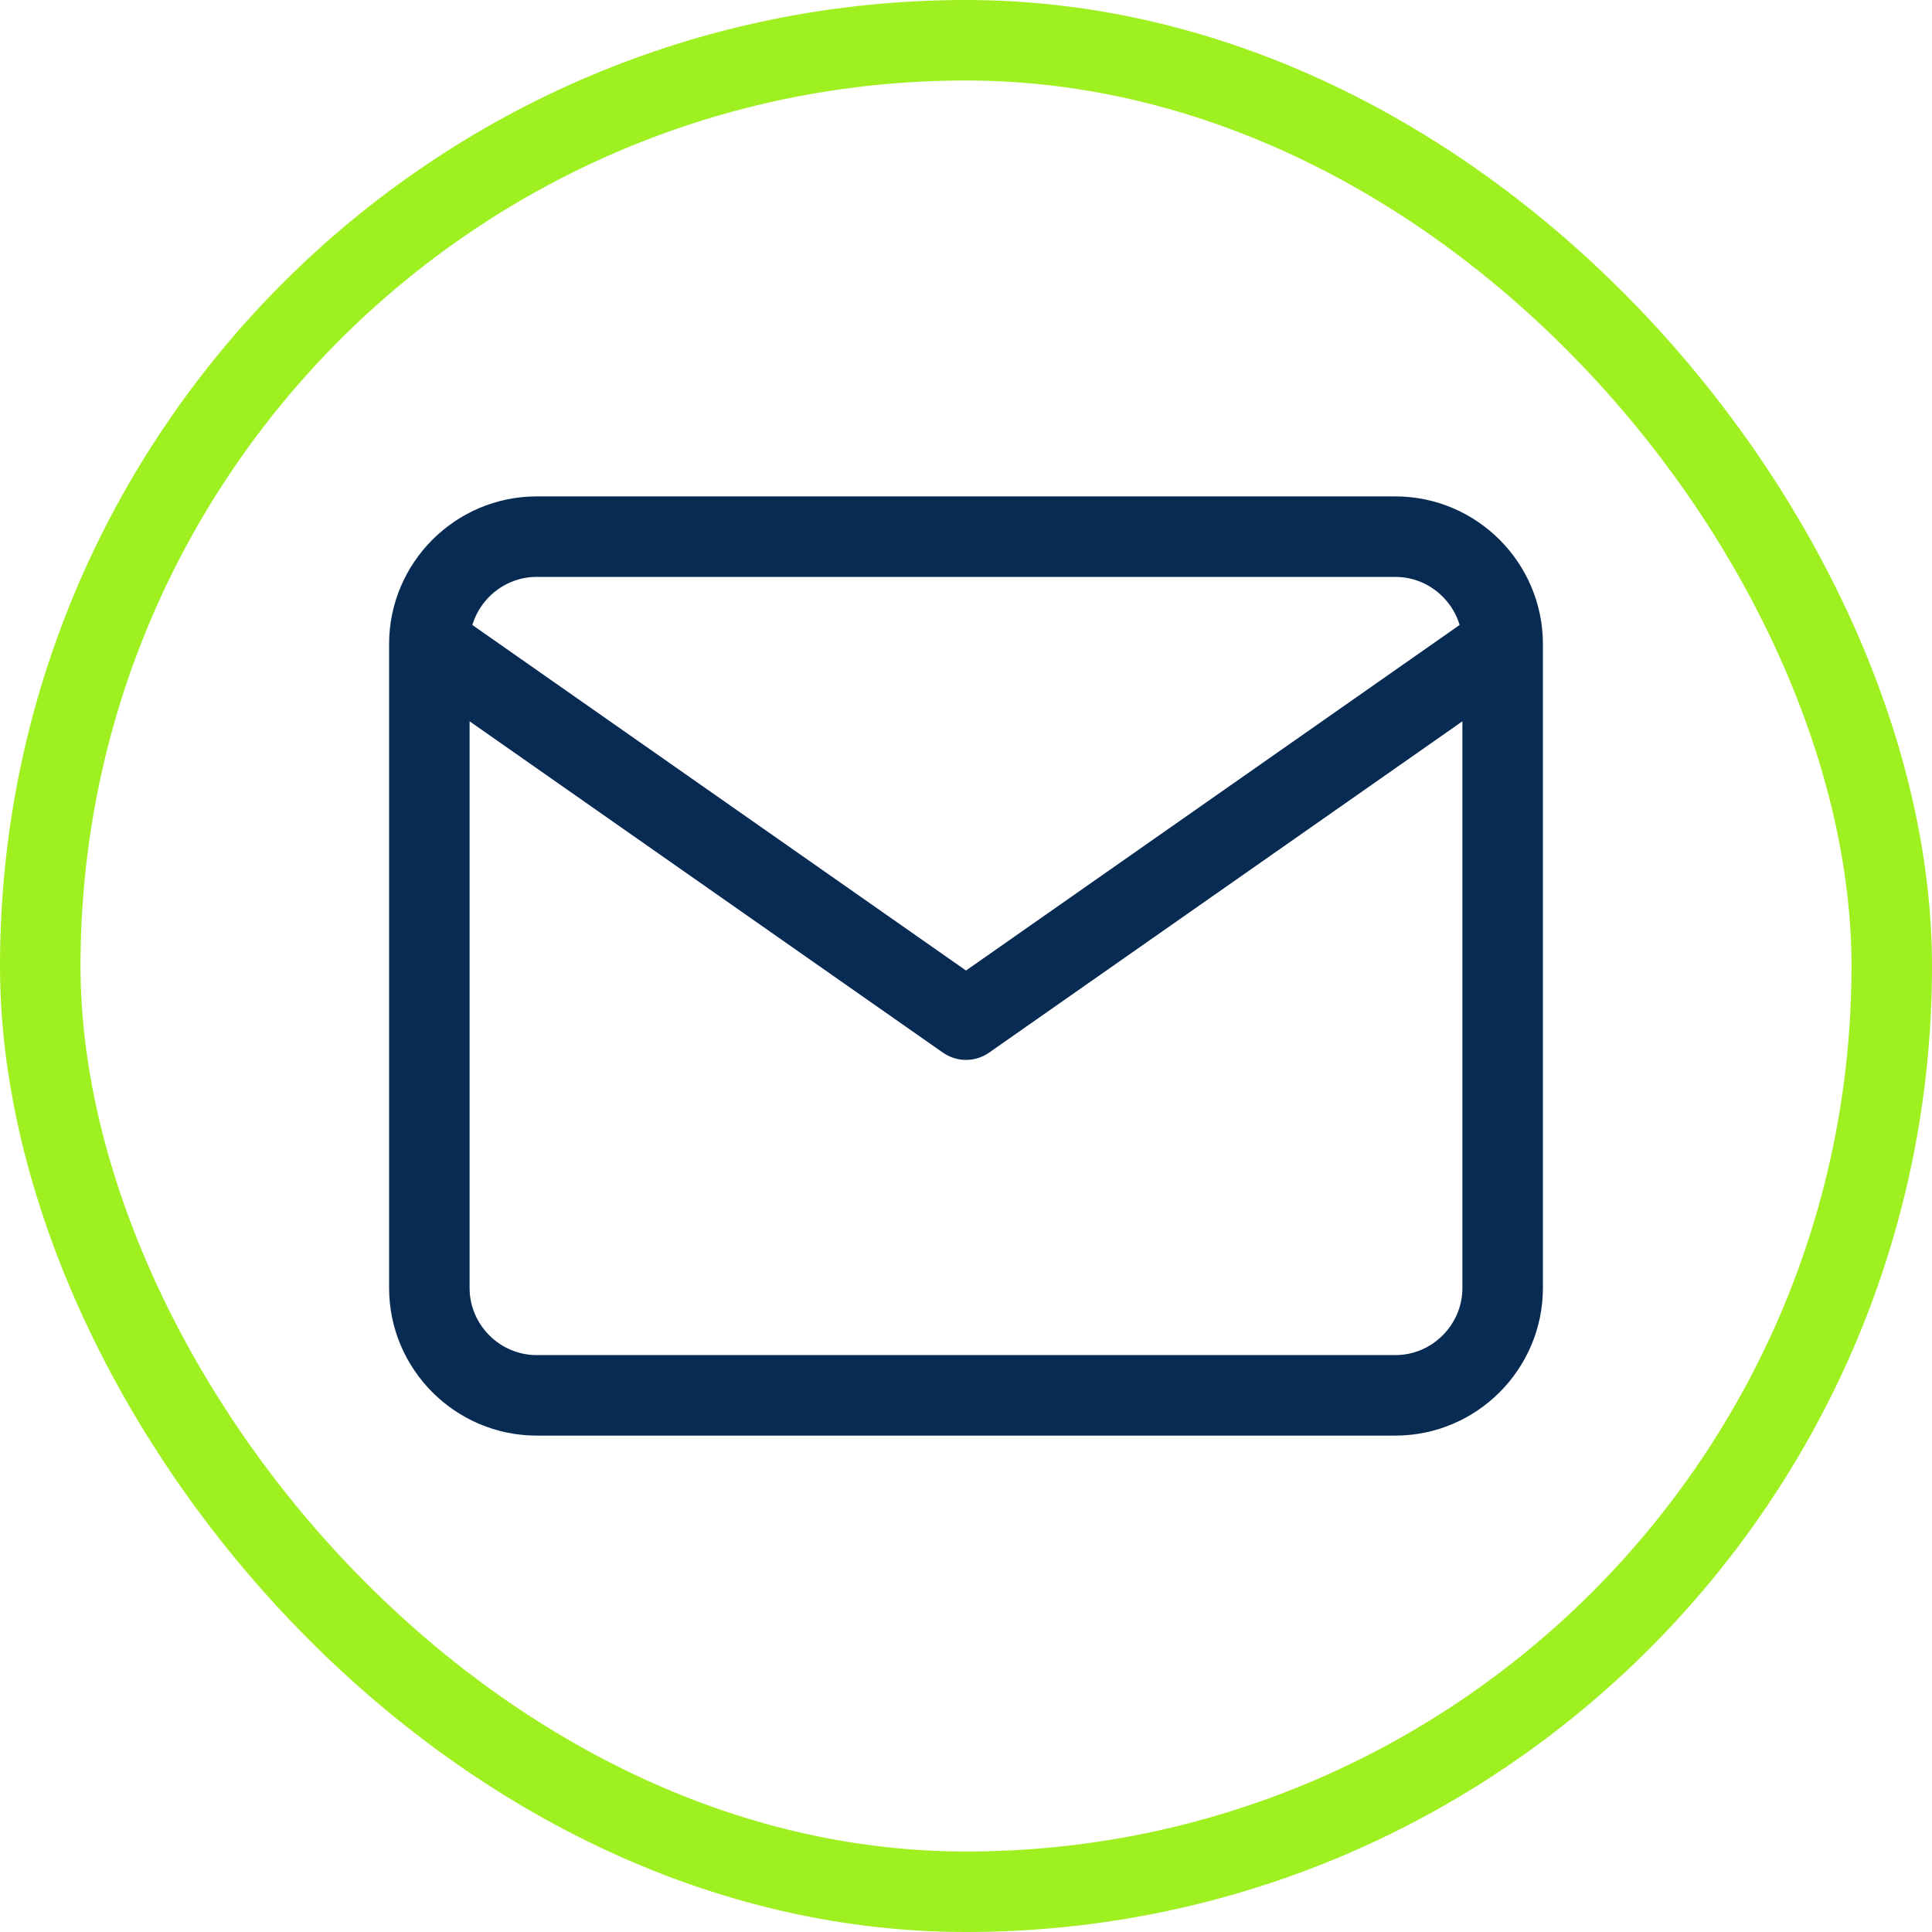 <svg width="48" height="48" viewBox="0 0 48 48" fill="none" xmlns="http://www.w3.org/2000/svg">
<path d="M37.333 16C37.333 14.533 36.133 13.333 34.667 13.333H13.333C11.867 13.333 10.667 14.533 10.667 16M37.333 16V32C37.333 33.467 36.133 34.667 34.667 34.667H13.333C11.867 34.667 10.667 33.467 10.667 32V16M37.333 16L24 25.333L10.667 16" stroke="#082B54" stroke-width="2" stroke-linecap="round" stroke-linejoin="round"/>
<rect x="1" y="1" width="46" height="46" rx="23" stroke="#9FF020" stroke-width="2"/>
</svg>
